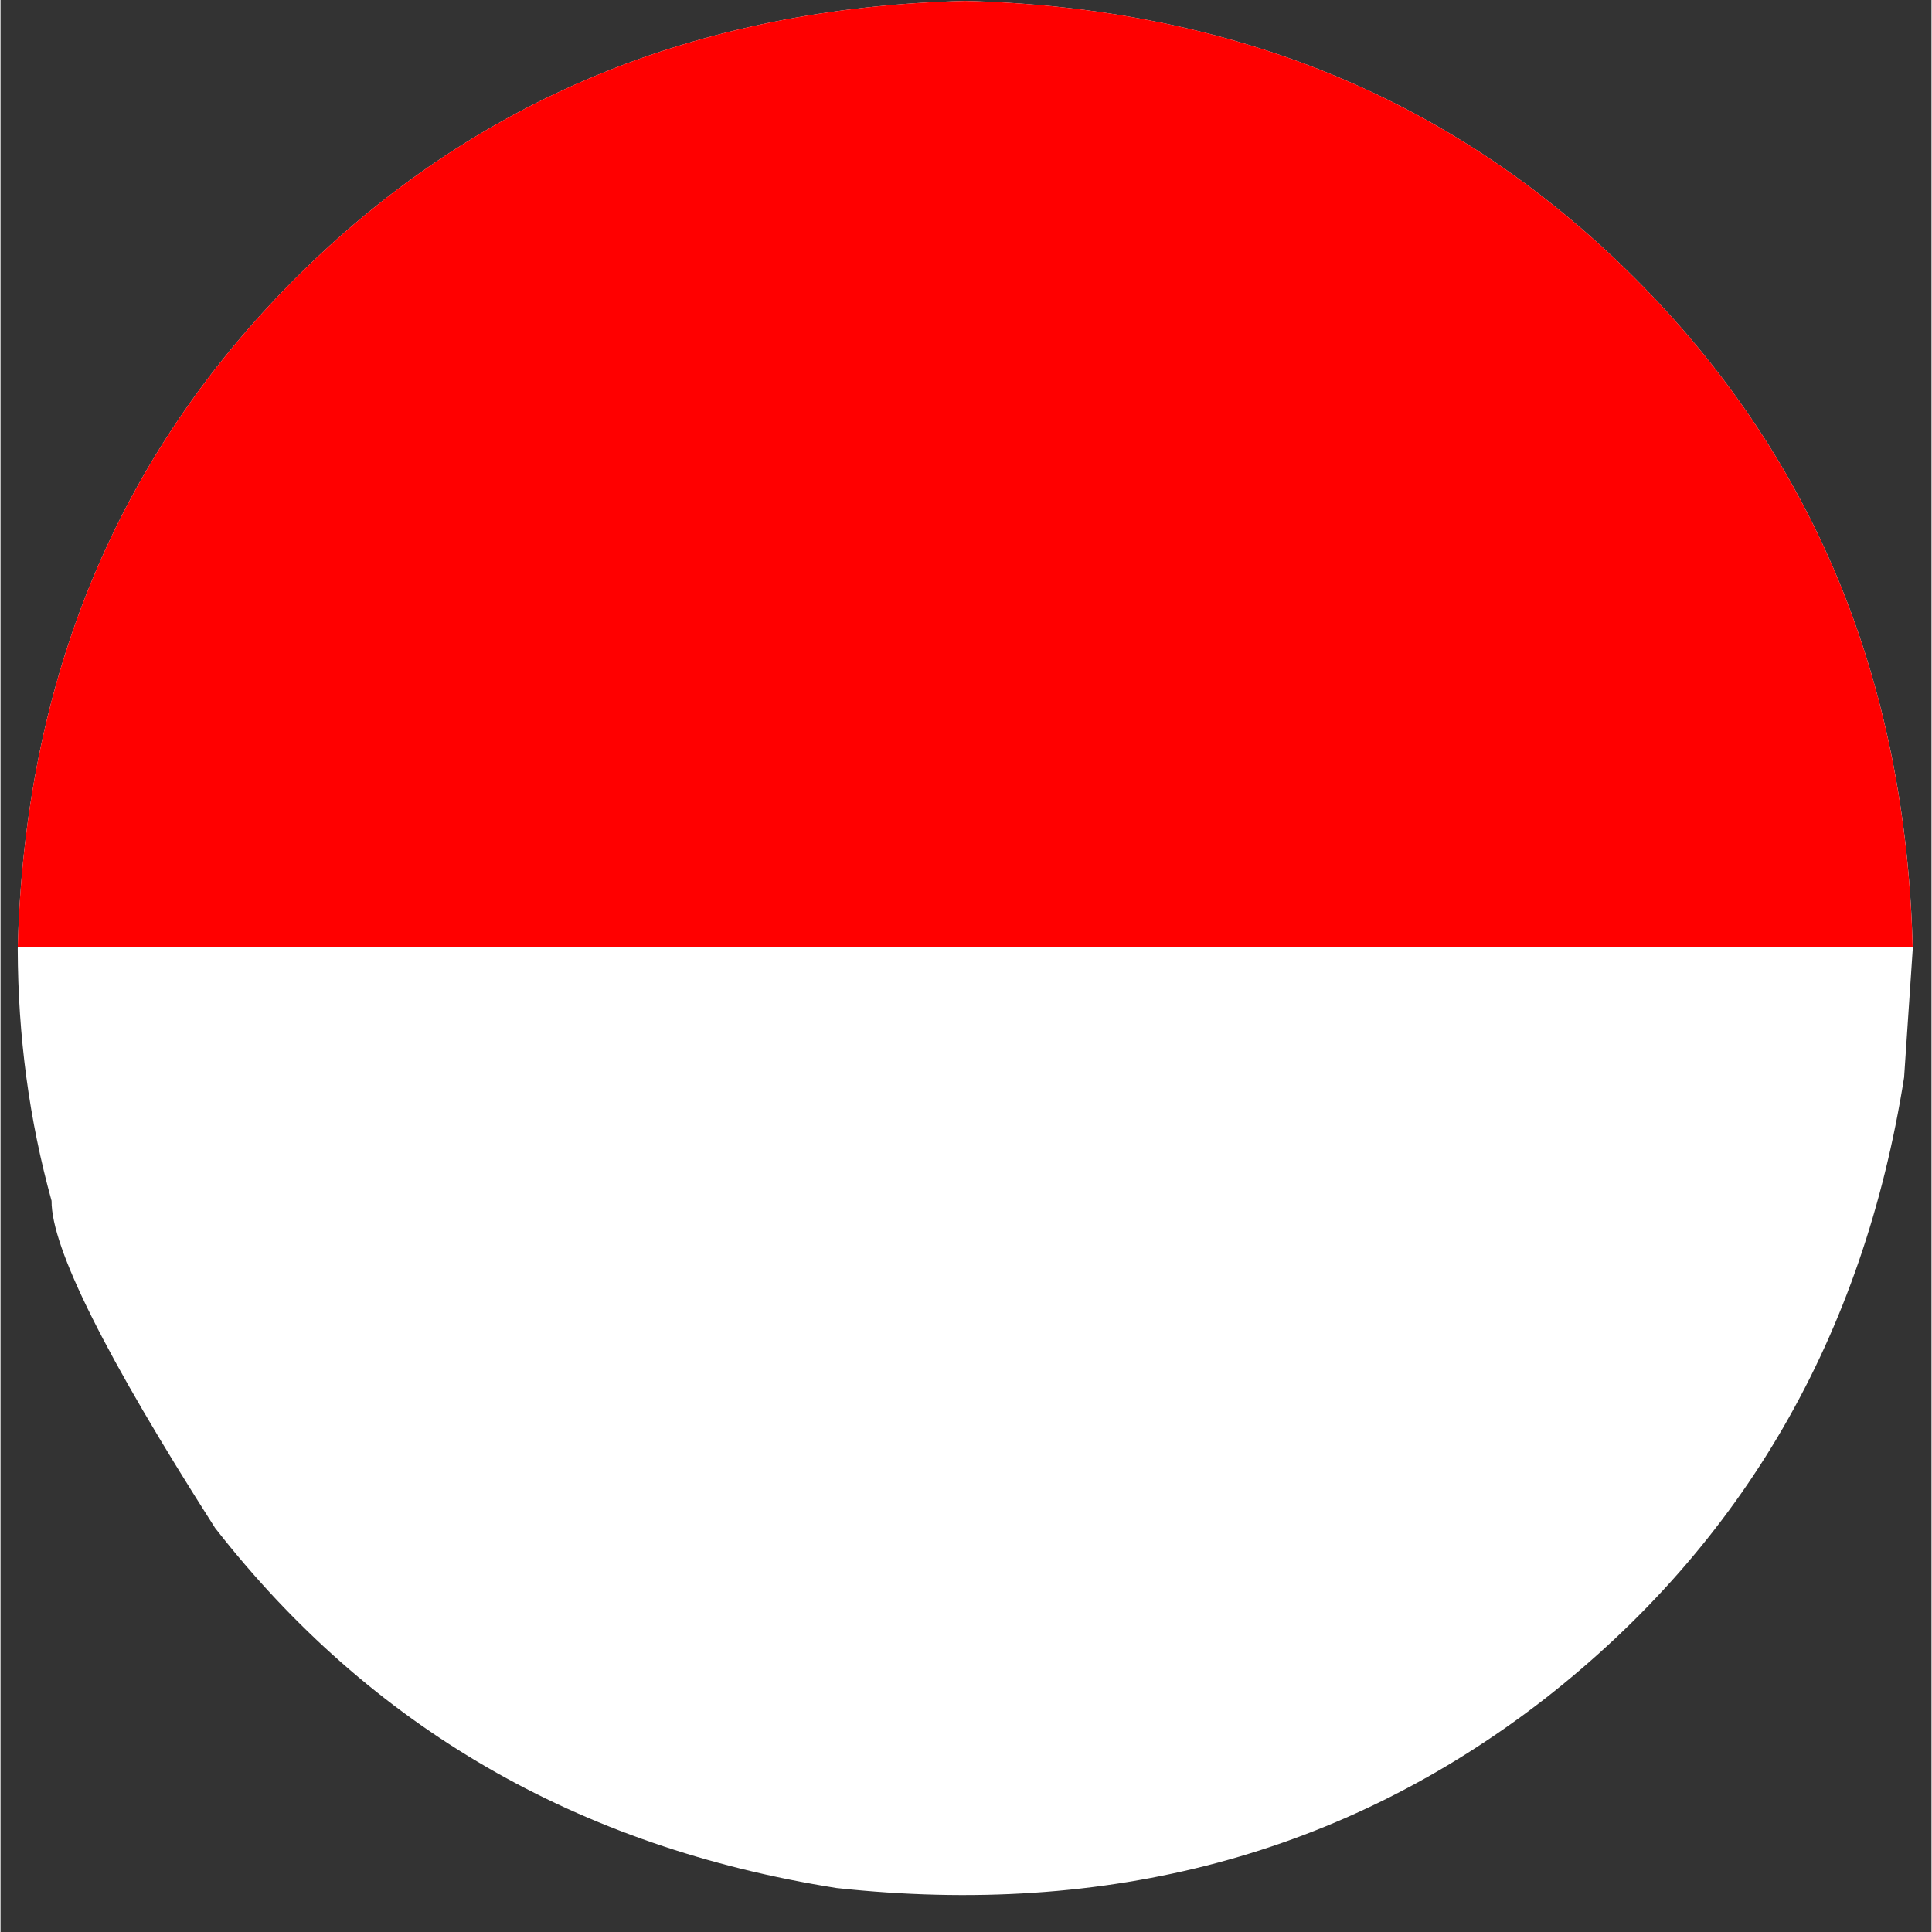 <svg xmlns="http://www.w3.org/2000/svg" xmlns:xlink="http://www.w3.org/1999/xlink" width="300" zoomAndPan="magnify" viewBox="0 0 224.88 225" height="300" preserveAspectRatio="xMidYMid meet" version="1.0"><rect x="0" y="0" width="224.88" height="225" fill="#333333" stroke="none"/><defs><clipPath id="ec4b75f236"><path d="M 2 0.059 L 222.961 0.059 L 222.961 221 L 2 221 Z M 2 0.059 " clip-rule="nonzero"/></clipPath><clipPath id="0c390322d2"><path d="M 2 0.059 L 222.961 0.059 L 222.961 111 L 2 111 Z M 2 0.059 " clip-rule="nonzero"/></clipPath></defs><g clip-path="url(#ec4b75f236)"><path fill="#ffffff" d="M 222.699 110.496 L 221.691 125.477 C 216.918 155.656 202.945 179.797 179.781 197.891 C 156.453 215.969 128.988 223.301 97.379 219.883 C 67.211 215.109 43.082 201.133 24.996 177.957 C 12.25 158.008 5.902 145.305 5.945 139.844 C 3.348 130.473 2.031 120.688 2.004 110.496 C 2.793 79.223 13.566 53.203 34.324 32.438 C 55.082 11.672 81.09 0.891 112.352 0.102 C 143.609 0.891 169.621 11.672 190.379 32.438 C 211.137 53.203 221.91 79.223 222.699 110.496 Z M 222.699 110.496 " fill-opacity="1" fill-rule="nonzero"/></g><g clip-path="url(#0c390322d2)"><path fill="#ff0000" d="M 112.352 0.102 C 81.09 0.891 55.082 11.672 34.324 32.438 C 13.617 53.152 2.844 79.094 2.008 110.262 C 75.57 110.262 149.129 110.262 222.688 110.262 C 221.855 79.094 211.086 53.152 190.379 32.438 C 169.621 11.672 143.609 0.891 112.352 0.102 Z M 112.352 0.102 " fill-opacity="1" fill-rule="nonzero"/></g></svg>
